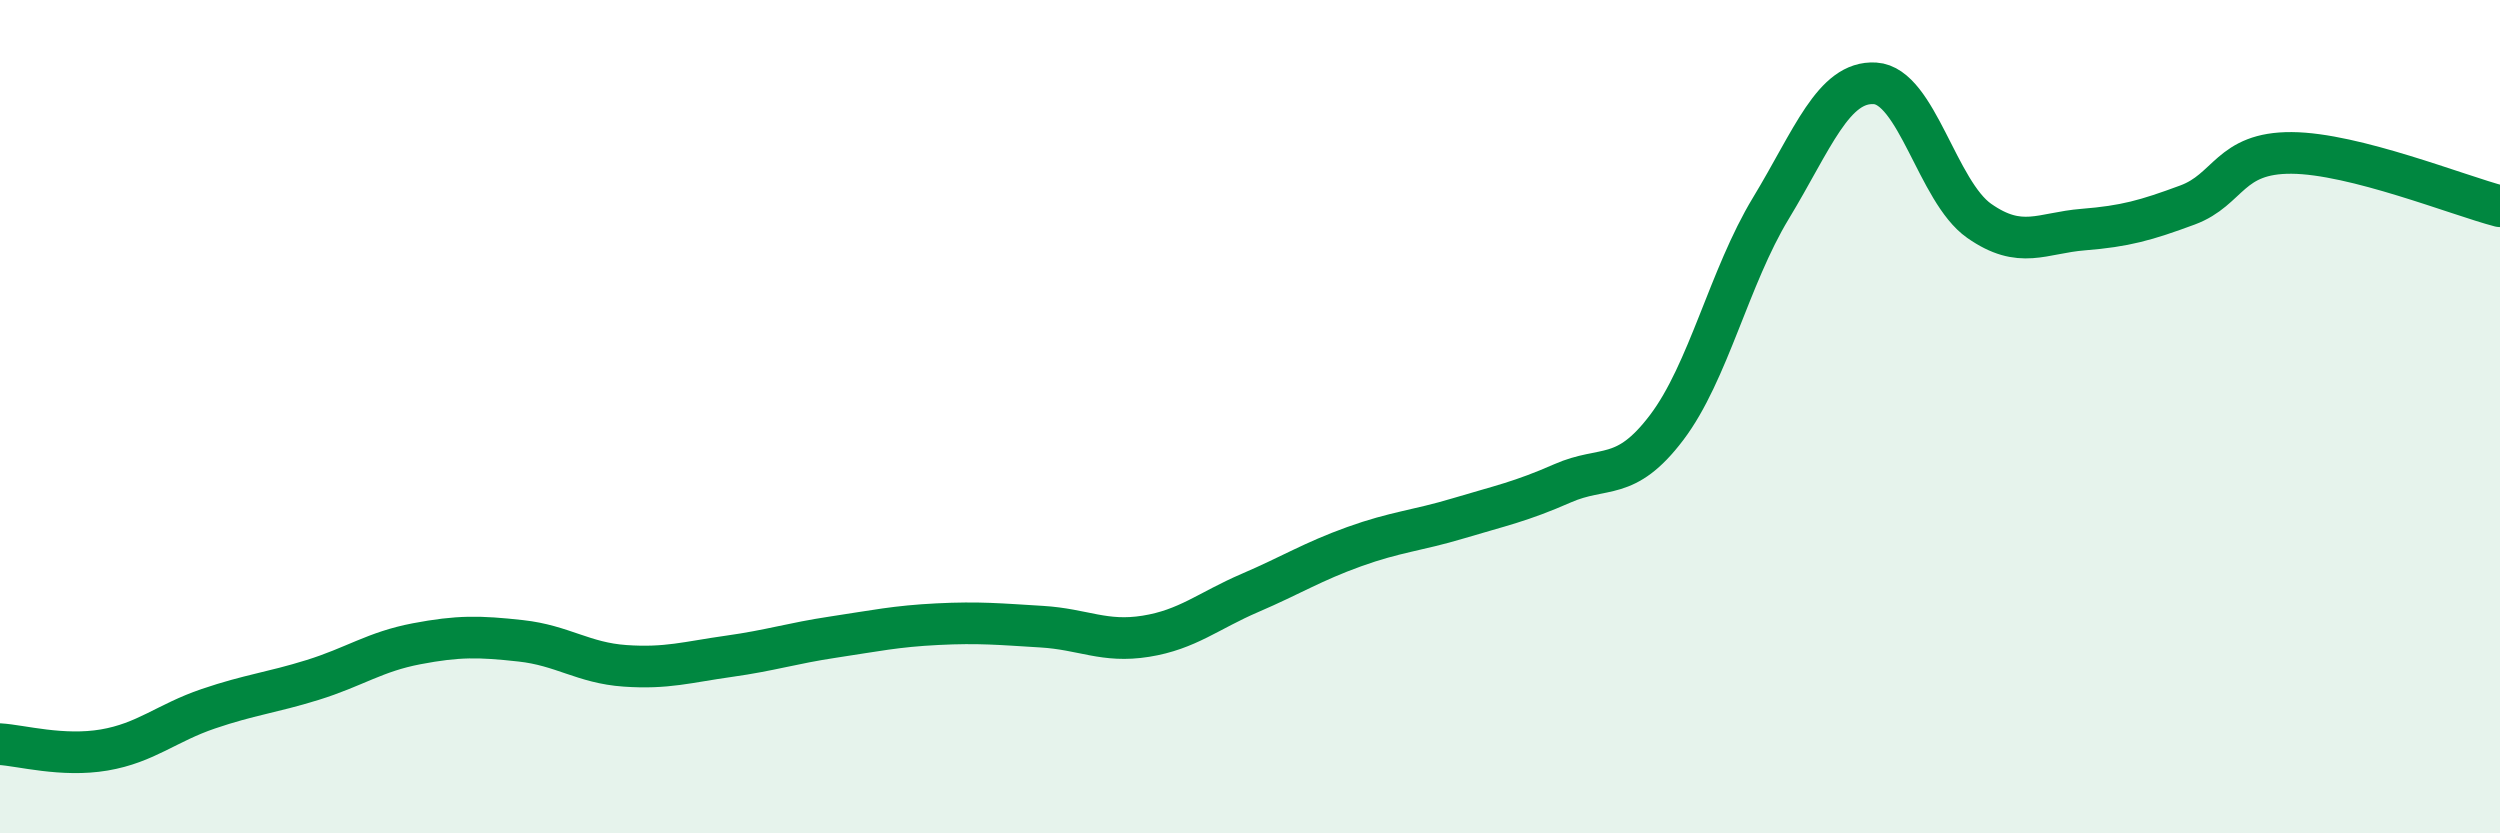 
    <svg width="60" height="20" viewBox="0 0 60 20" xmlns="http://www.w3.org/2000/svg">
      <path
        d="M 0,17.86 C 0.5,17.89 1.5,18.17 2.5,18 C 3.5,17.83 4,17.35 5,17.01 C 6,16.67 6.5,16.63 7.5,16.32 C 8.5,16.01 9,15.64 10,15.45 C 11,15.26 11.5,15.27 12.5,15.38 C 13.5,15.49 14,15.91 15,15.98 C 16,16.05 16.5,15.89 17.5,15.75 C 18.5,15.61 19,15.44 20,15.29 C 21,15.14 21.5,15.03 22.5,14.98 C 23.5,14.93 24,14.98 25,15.04 C 26,15.1 26.5,15.43 27.5,15.27 C 28.5,15.11 29,14.66 30,14.23 C 31,13.8 31.5,13.48 32.5,13.12 C 33.5,12.76 34,12.74 35,12.44 C 36,12.14 36.5,12.04 37.5,11.6 C 38.5,11.16 39,11.58 40,10.26 C 41,8.94 41.5,6.65 42.5,5 C 43.5,3.35 44,1.94 45,2 C 46,2.06 46.5,4.6 47.5,5.3 C 48.5,6 49,5.59 50,5.51 C 51,5.43 51.5,5.29 52.5,4.92 C 53.5,4.55 53.5,3.66 55,3.67 C 56.5,3.68 59,4.69 60,4.95L60 20L0 20Z"
        fill="#008740"
        opacity="0.1"
        stroke-linecap="round"
        stroke-linejoin="round"
      />
      <path
        d="M 0,17.86 C 0.5,17.89 1.5,18.17 2.5,18 C 3.5,17.83 4,17.35 5,17.01 C 6,16.67 6.5,16.63 7.5,16.32 C 8.5,16.01 9,15.64 10,15.45 C 11,15.26 11.5,15.27 12.5,15.38 C 13.5,15.49 14,15.91 15,15.98 C 16,16.05 16.5,15.89 17.5,15.75 C 18.5,15.61 19,15.44 20,15.29 C 21,15.14 21.5,15.03 22.5,14.98 C 23.5,14.93 24,14.98 25,15.04 C 26,15.1 26.5,15.43 27.5,15.27 C 28.5,15.11 29,14.66 30,14.23 C 31,13.8 31.5,13.48 32.5,13.12 C 33.5,12.76 34,12.74 35,12.44 C 36,12.14 36.5,12.04 37.5,11.6 C 38.5,11.16 39,11.58 40,10.26 C 41,8.94 41.5,6.65 42.5,5 C 43.5,3.35 44,1.94 45,2 C 46,2.06 46.5,4.6 47.5,5.3 C 48.5,6 49,5.59 50,5.51 C 51,5.43 51.5,5.29 52.5,4.92 C 53.5,4.55 53.5,3.66 55,3.67 C 56.5,3.68 59,4.69 60,4.95"
        stroke="#008740"
        stroke-width="1"
        fill="none"
        stroke-linecap="round"
        stroke-linejoin="round"
      />
    </svg>
  